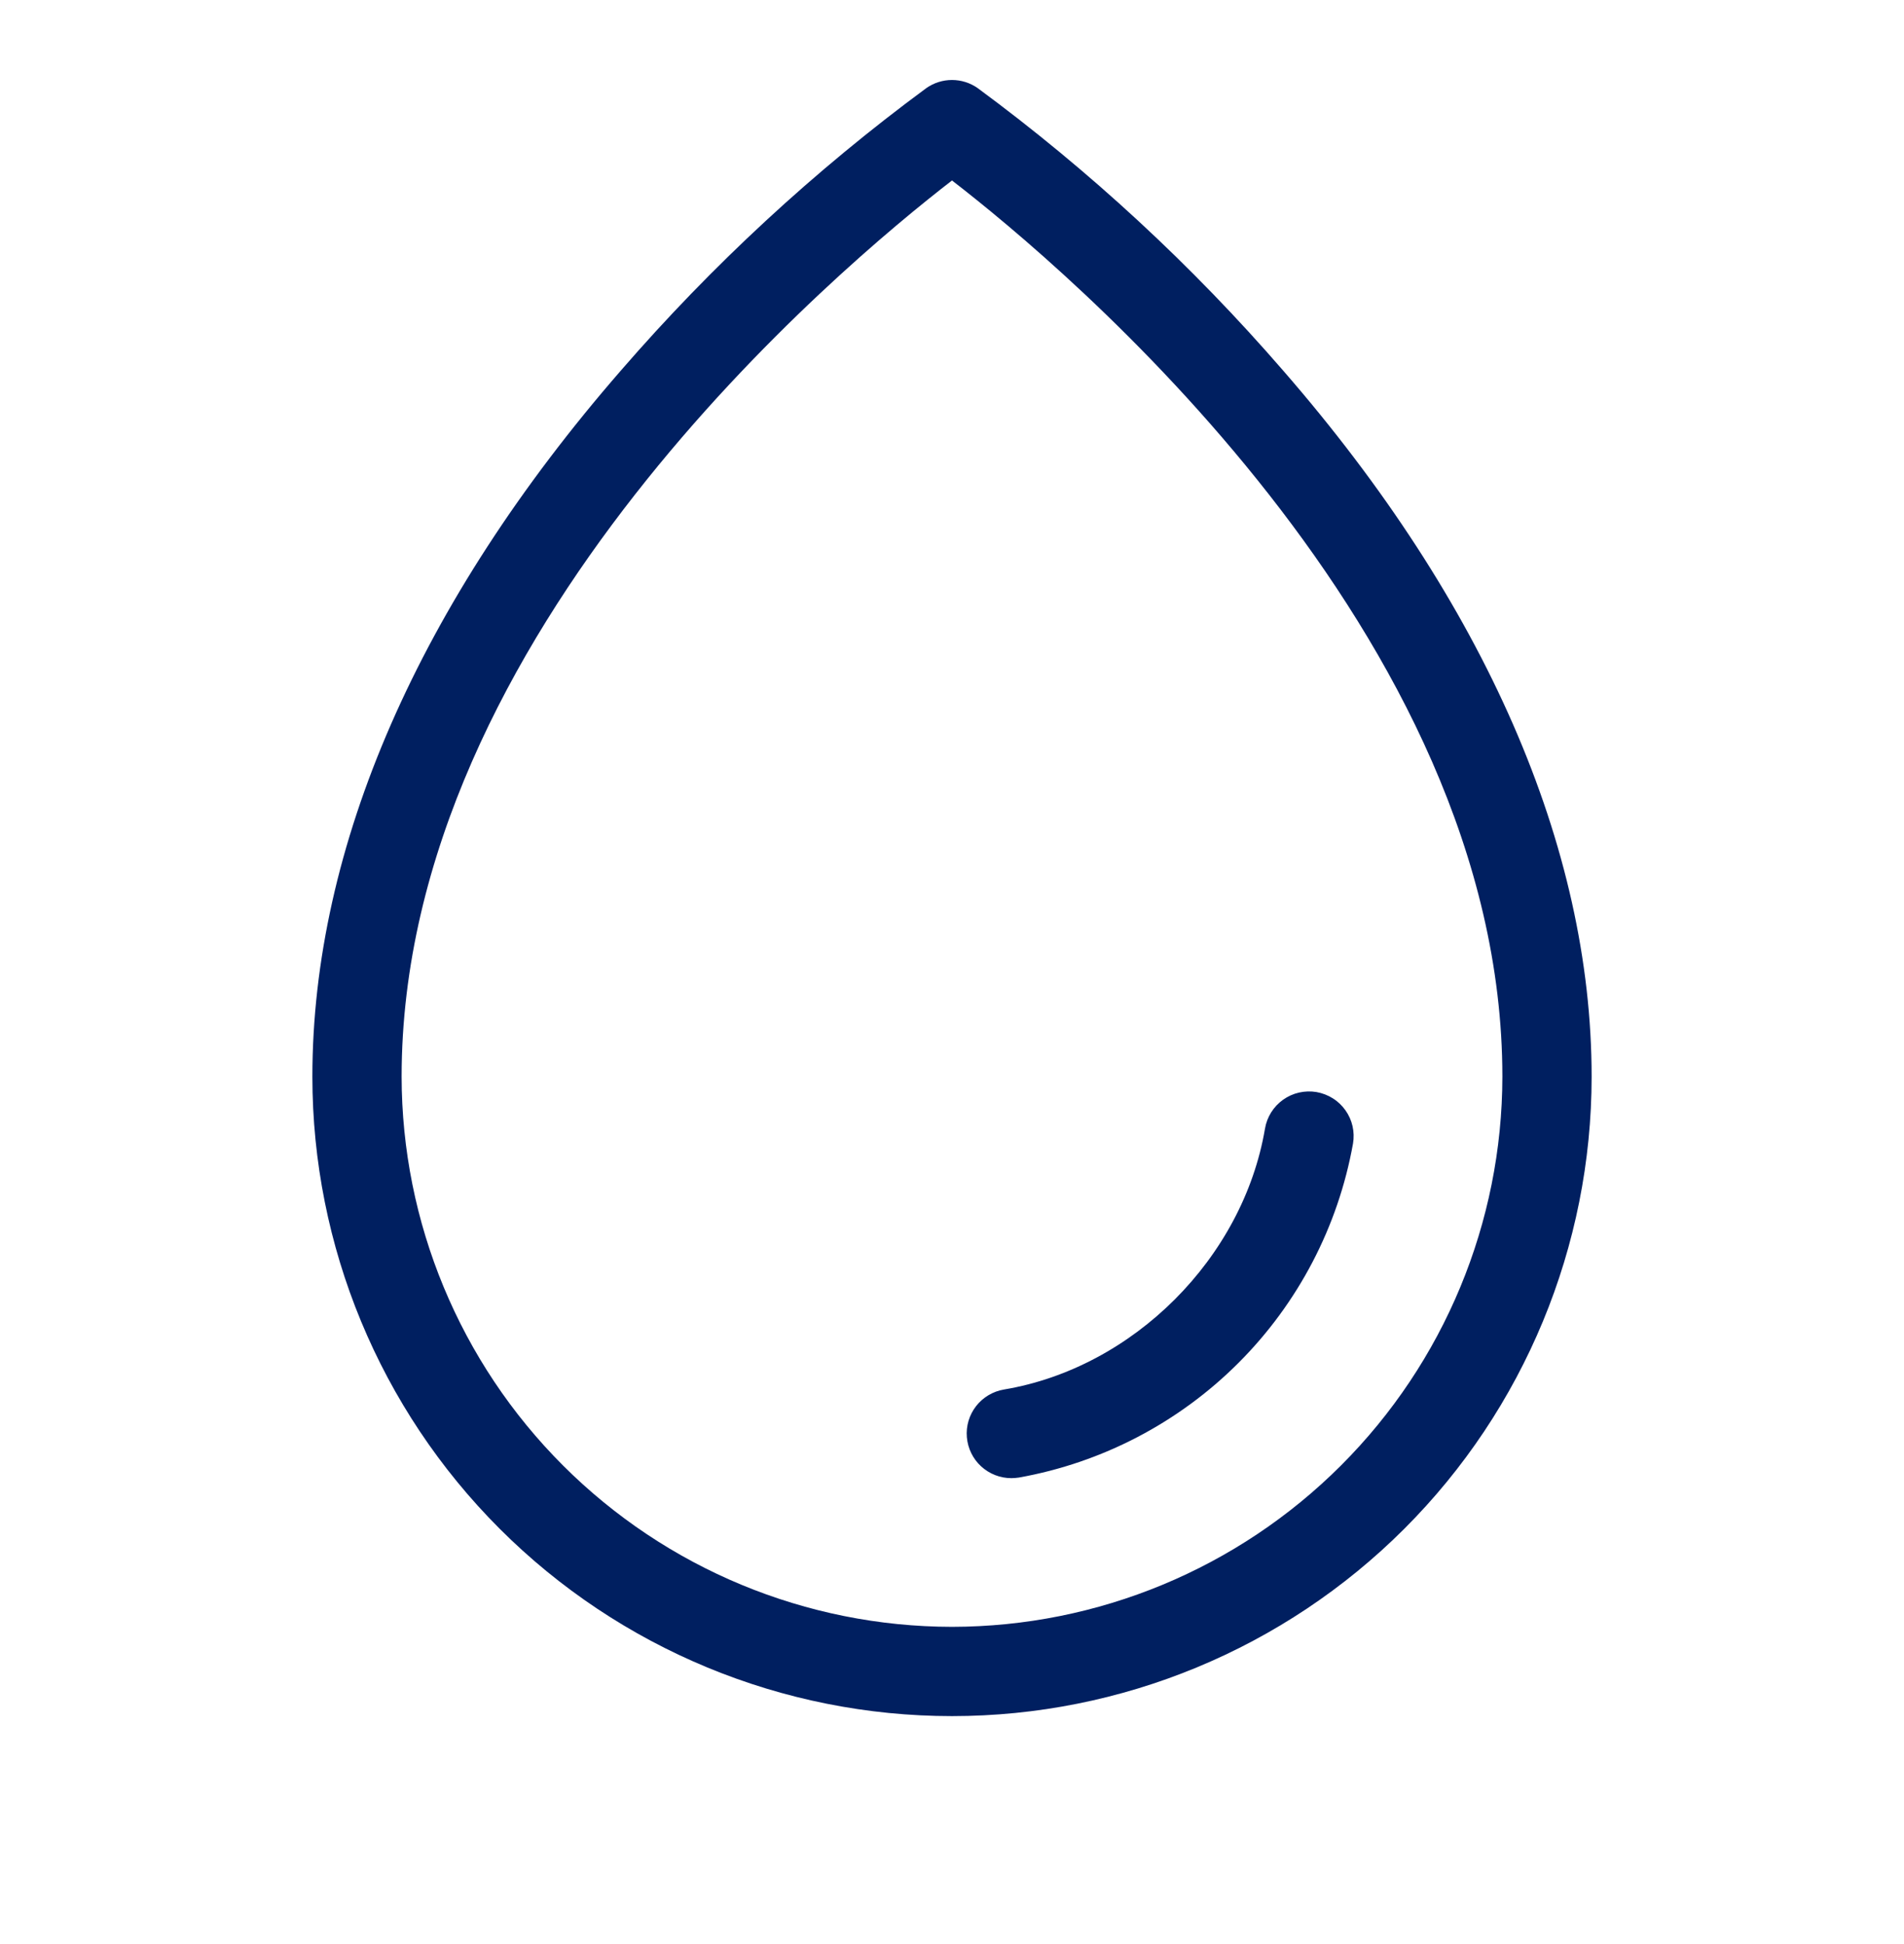 <svg width="47" height="48" viewBox="0 0 47 48" fill="none" xmlns="http://www.w3.org/2000/svg">
<path d="M31.675 9.15C29.427 6.553 26.897 4.213 24.132 2.174C23.946 2.044 23.726 1.975 23.5 1.975C23.274 1.975 23.054 2.044 22.868 2.174C20.103 4.213 17.573 6.553 15.325 9.15C10.344 14.878 7.711 20.906 7.711 26.581C7.711 30.768 9.374 34.784 12.335 37.745C15.296 40.706 19.312 42.37 23.5 42.37C27.688 42.37 31.703 40.706 34.665 37.745C37.626 34.784 39.289 30.768 39.289 26.581C39.289 20.906 36.656 14.878 31.675 9.15ZM23.5 40.166C19.898 40.162 16.445 38.729 13.898 36.182C11.351 33.636 9.918 30.183 9.914 26.581C9.914 15.635 20.746 6.582 23.5 4.456C26.254 6.582 37.086 15.635 37.086 26.581C37.082 30.183 35.649 33.636 33.102 36.182C30.555 38.729 27.102 40.162 23.5 40.166ZM33.399 28.233C33.032 30.285 32.045 32.176 30.57 33.651C29.096 35.125 27.205 36.113 25.152 36.48C25.092 36.489 25.03 36.494 24.969 36.495C24.692 36.496 24.425 36.392 24.22 36.205C24.016 36.018 23.89 35.761 23.867 35.485C23.843 35.209 23.925 34.935 24.095 34.716C24.266 34.498 24.512 34.351 24.785 34.306C27.976 33.77 30.684 31.06 31.226 27.866C31.274 27.578 31.436 27.32 31.674 27.151C31.792 27.067 31.925 27.007 32.066 26.975C32.207 26.943 32.353 26.938 32.496 26.962C32.639 26.987 32.775 27.039 32.898 27.116C33.021 27.192 33.127 27.293 33.211 27.411C33.295 27.529 33.355 27.662 33.387 27.803C33.419 27.944 33.423 28.09 33.399 28.233Z" fill="#001F60"/>
</svg>
